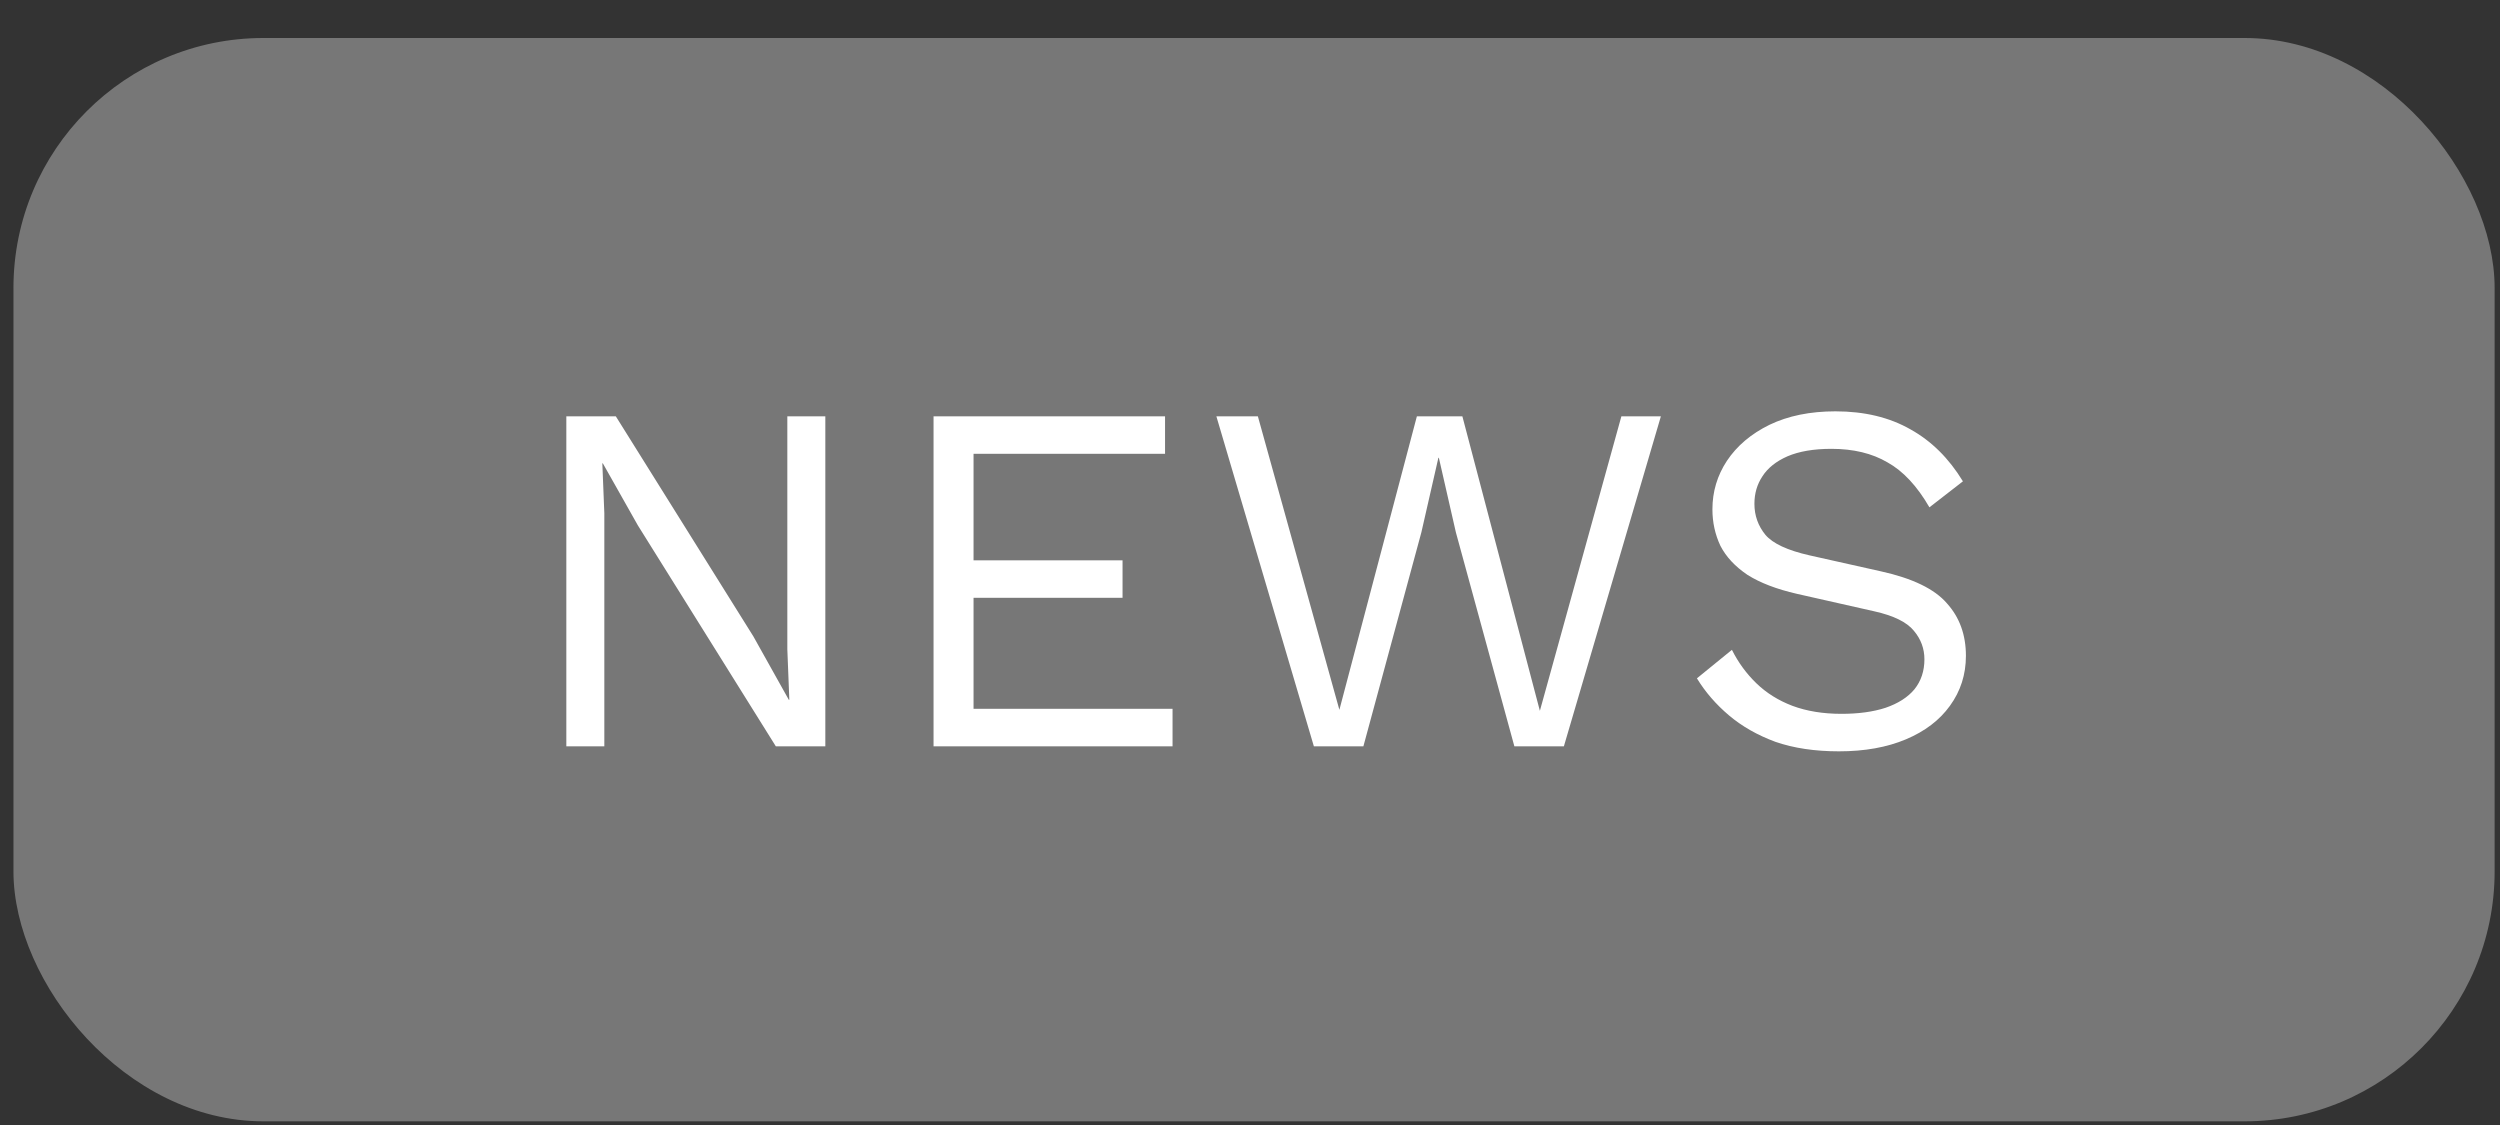<svg width="60" height="27" viewBox="0 0 60 27" fill="none" xmlns="http://www.w3.org/2000/svg">
<rect x="0" y="0" width="60" height="27" fill="#333333" stroke="none"/>
<rect x="0.323" y="0.912" width="59.548" height="26" rx="6" fill="#777777"/>
<path d="M19.808 9.992V17.912H18.62L15.308 12.608L14.468 11.12H14.456L14.504 12.32V17.912H13.592V9.992H14.78L18.08 15.272L18.932 16.796H18.944L18.896 15.584V9.992H19.808ZM22.405 17.912V9.992H27.961V10.892H23.365V13.448H26.941V14.348H23.365V17.012H28.141V17.912H22.405ZM31.533 17.912L29.193 9.992H30.189L32.145 17.036L34.005 9.992H35.097L36.957 17.06L38.913 9.992H39.861L37.533 17.912H36.345L34.941 12.776L34.533 10.988H34.521L34.113 12.776L32.721 17.912H31.533ZM44.05 9.872C44.746 9.872 45.346 10.016 45.85 10.304C46.354 10.584 46.774 11 47.11 11.552L46.306 12.176C46.01 11.664 45.674 11.304 45.298 11.096C44.93 10.88 44.482 10.772 43.954 10.772C43.53 10.772 43.178 10.832 42.898 10.952C42.626 11.072 42.426 11.232 42.298 11.432C42.17 11.624 42.106 11.844 42.106 12.092C42.106 12.372 42.194 12.62 42.37 12.836C42.546 13.044 42.898 13.208 43.426 13.328L45.142 13.712C45.902 13.88 46.43 14.136 46.726 14.48C47.03 14.816 47.182 15.236 47.182 15.74C47.182 16.188 47.054 16.588 46.798 16.94C46.55 17.284 46.198 17.552 45.742 17.744C45.286 17.936 44.75 18.032 44.134 18.032C43.558 18.032 43.05 17.956 42.61 17.804C42.178 17.644 41.806 17.432 41.494 17.168C41.182 16.904 40.926 16.608 40.726 16.28L41.566 15.596C41.718 15.9 41.914 16.168 42.154 16.4C42.394 16.632 42.682 16.812 43.018 16.94C43.362 17.068 43.754 17.132 44.194 17.132C44.602 17.132 44.954 17.084 45.25 16.988C45.554 16.884 45.786 16.736 45.946 16.544C46.106 16.344 46.186 16.104 46.186 15.824C46.186 15.568 46.102 15.34 45.934 15.14C45.766 14.932 45.45 14.776 44.986 14.672L43.126 14.252C42.638 14.14 42.242 13.988 41.938 13.796C41.642 13.596 41.426 13.364 41.29 13.1C41.162 12.828 41.098 12.536 41.098 12.224C41.098 11.8 41.214 11.412 41.446 11.06C41.686 10.7 42.026 10.412 42.466 10.196C42.914 9.98 43.442 9.872 44.05 9.872Z" fill="white"/>
</svg>
